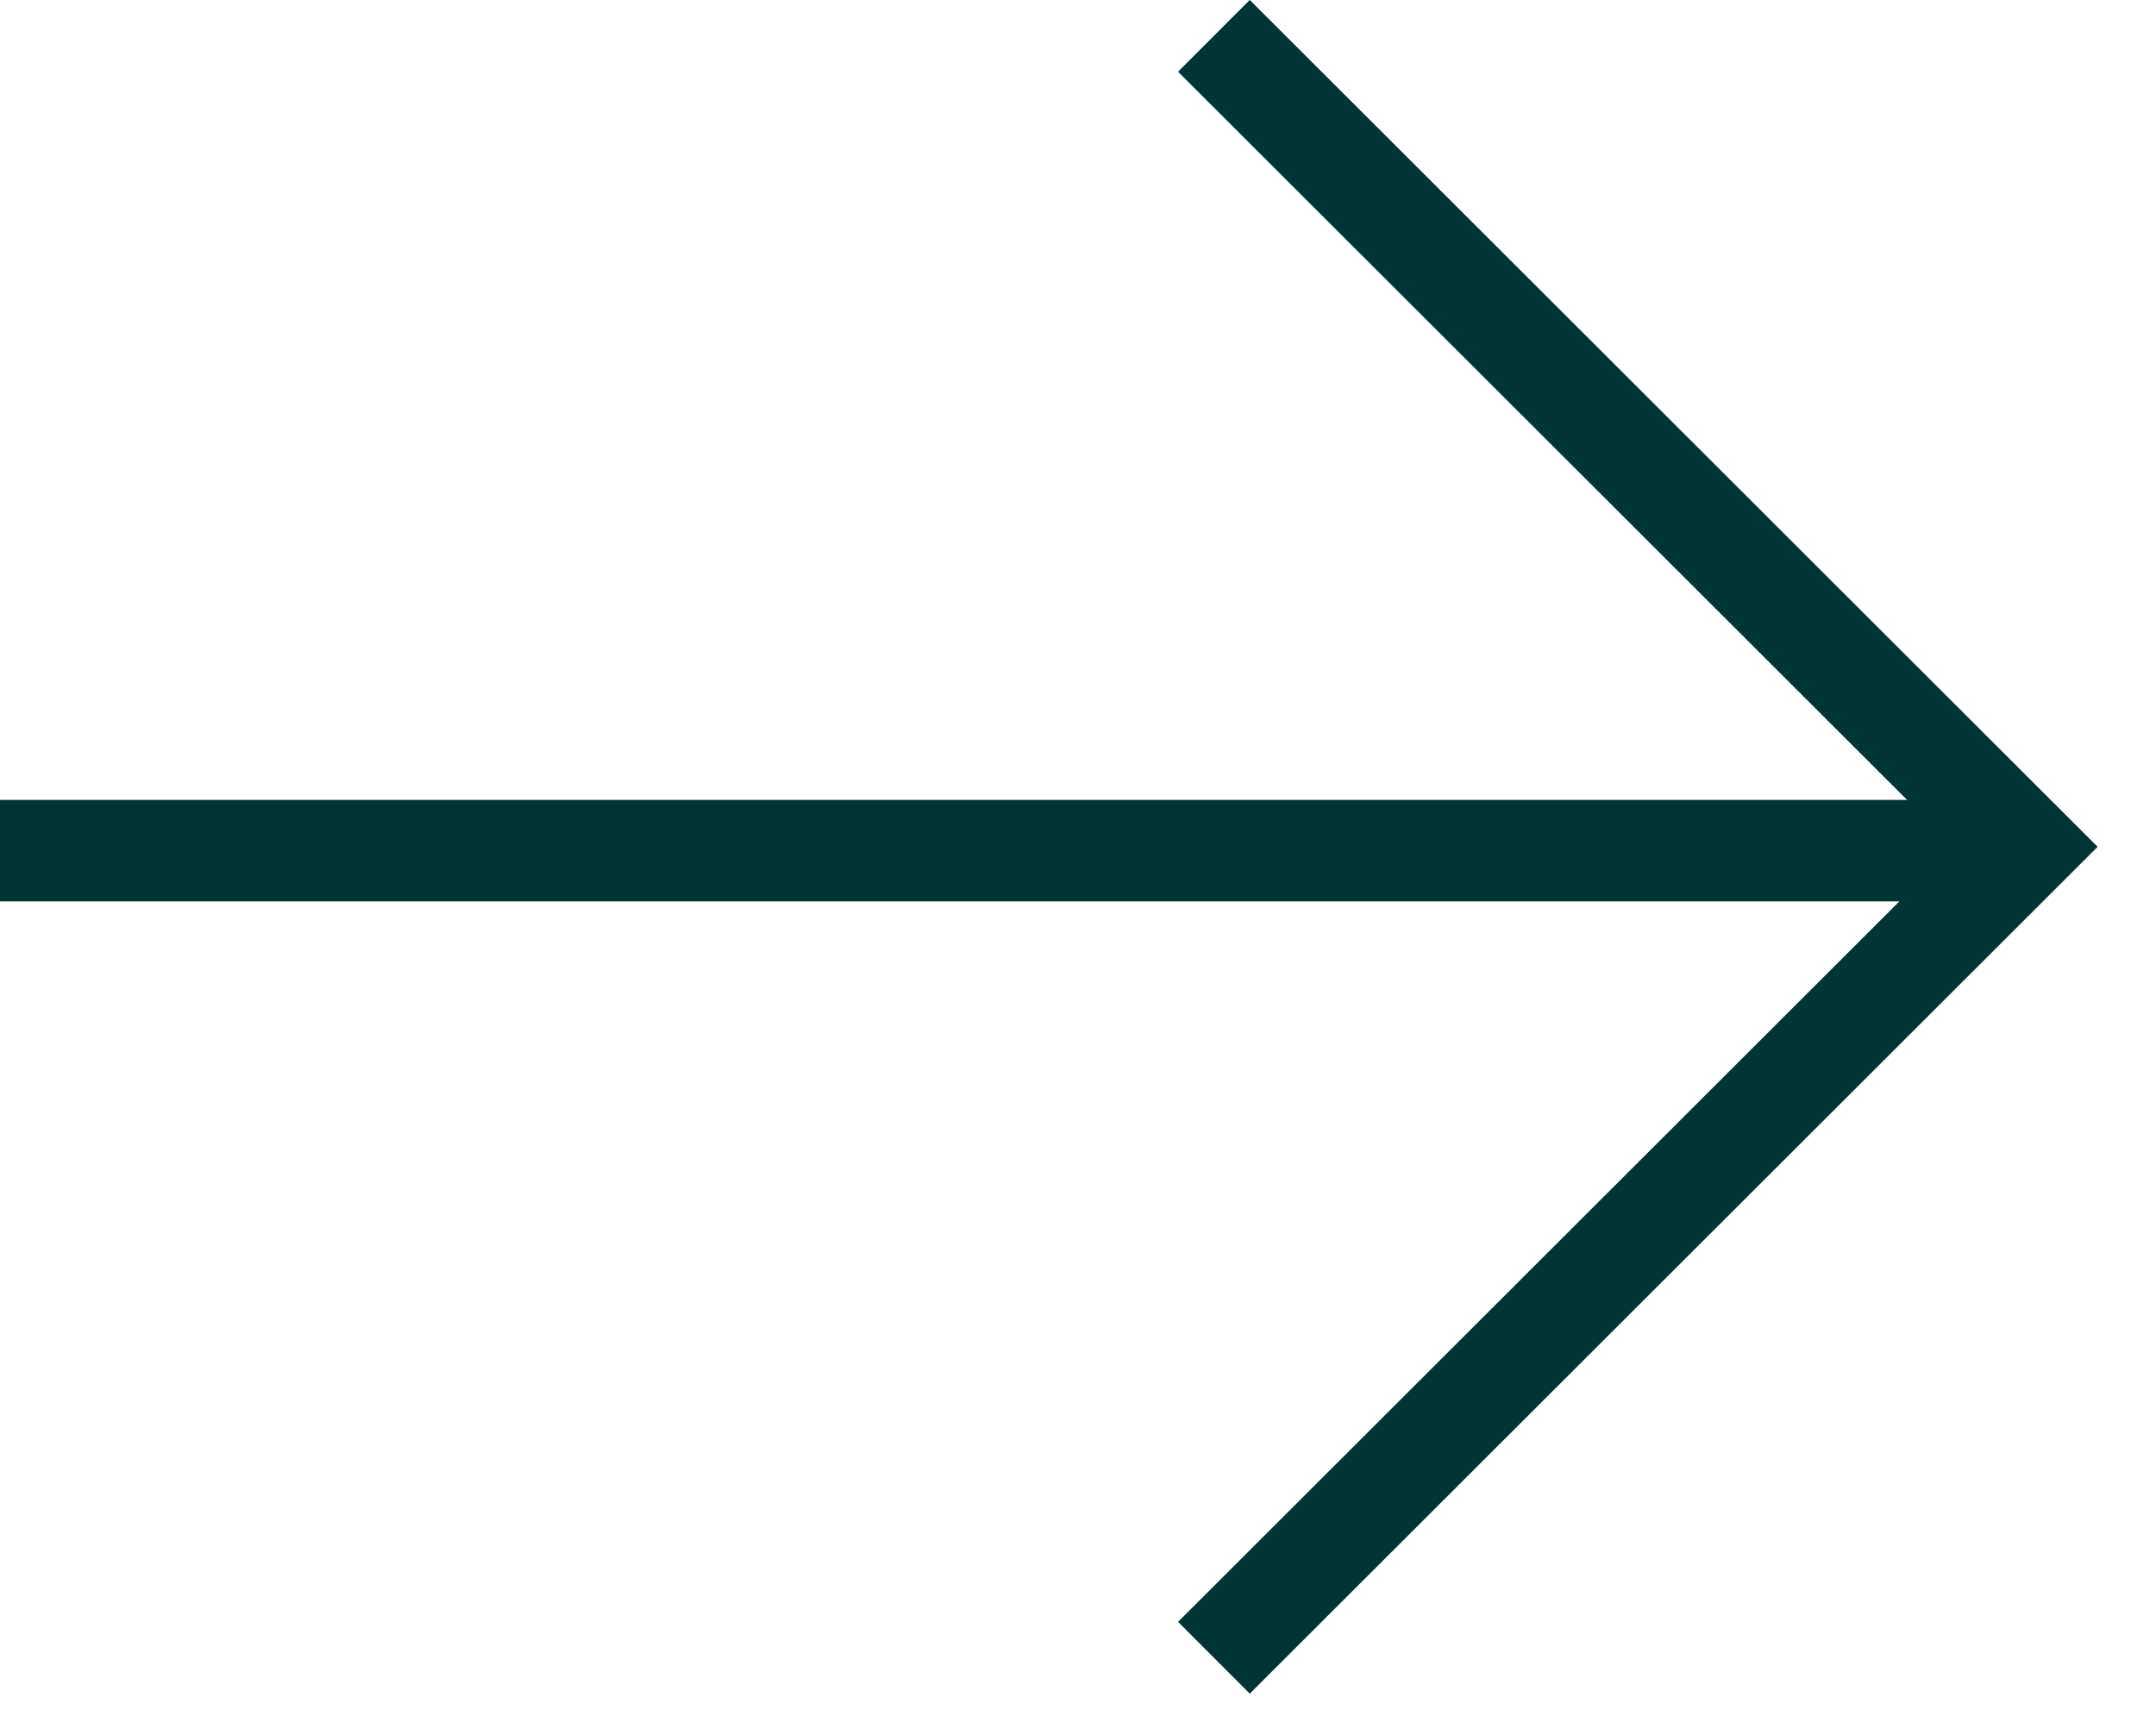 <svg width="29" height="23" viewBox="0 0 29 23" fill="none" xmlns="http://www.w3.org/2000/svg">
<path d="M0 11.443L27.303 11.443" stroke="#003535" stroke-width="1.365"/>
<path d="M16.328 0.482L27.249 11.391L16.328 22.3" stroke="#003535" stroke-width="1.365"/>
</svg>
